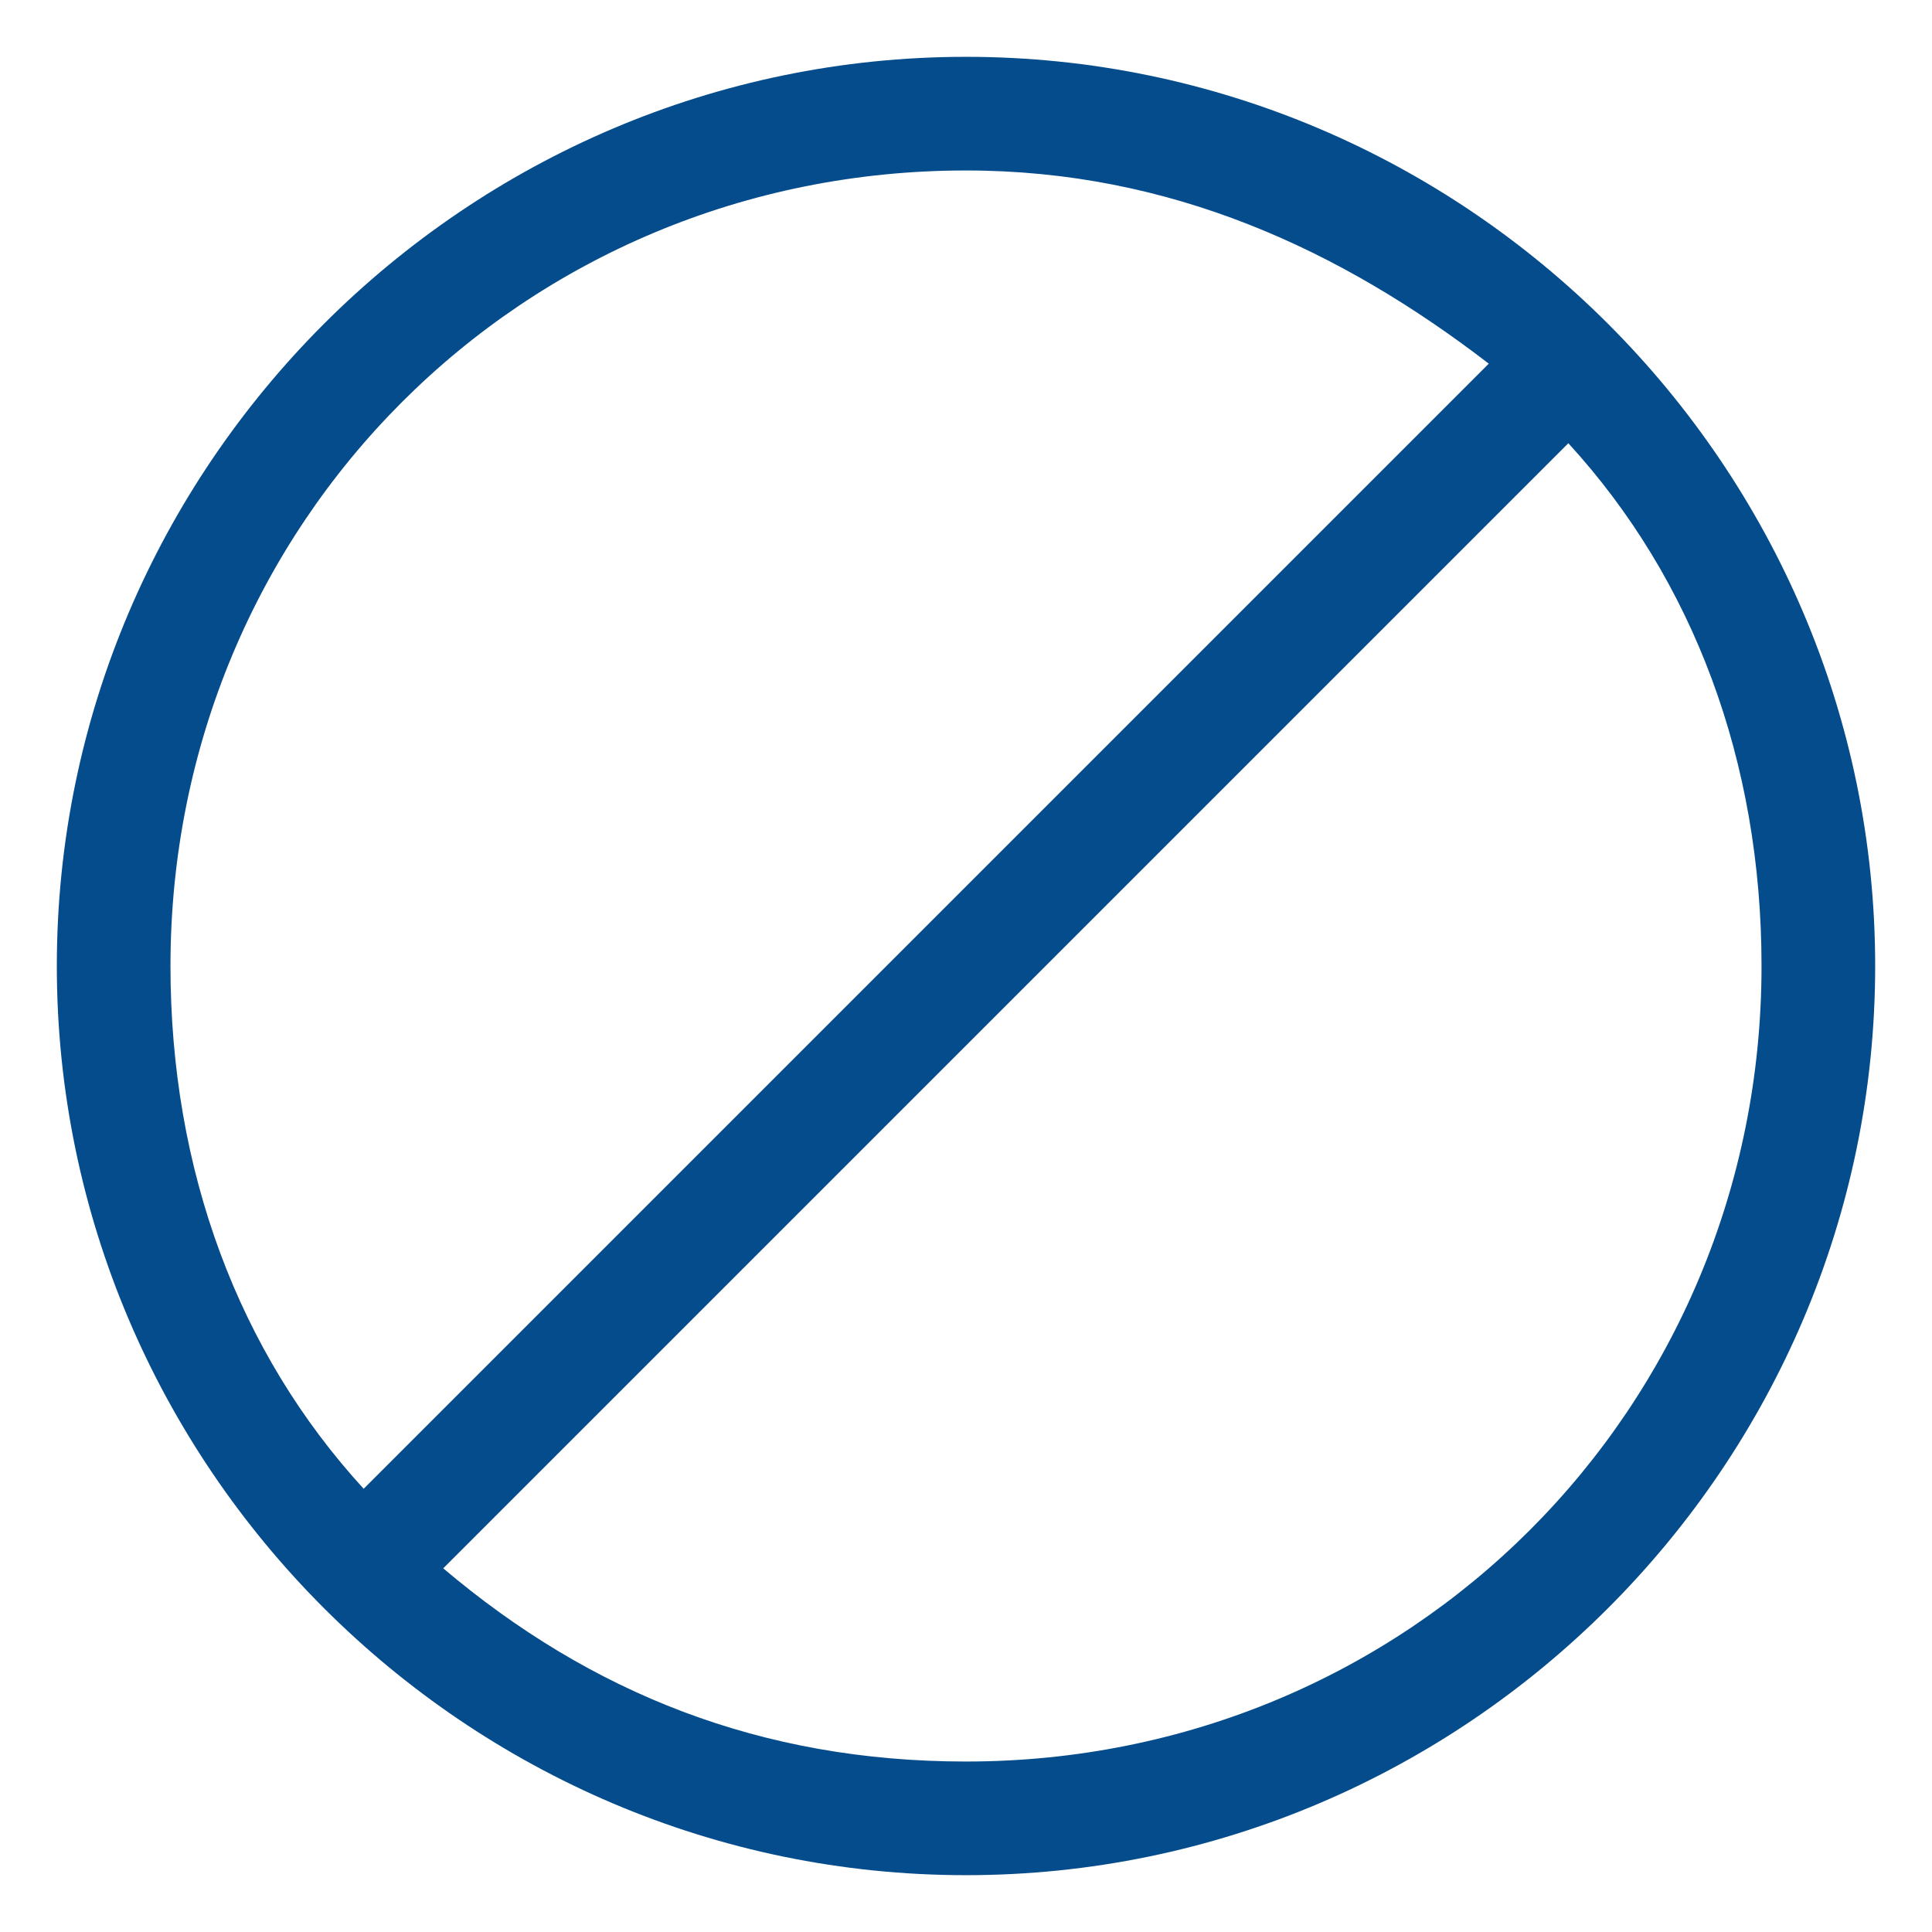 <?xml version="1.0" encoding="UTF-8"?> <svg xmlns="http://www.w3.org/2000/svg" id="Capa_1" version="1.1" viewBox="0 0 17 17"><!-- Generator: Adobe Illustrator 29.7.1, SVG Export Plug-In . SVG Version: 2.1.1 Build 8) --><defs><style> .st0 { fill: #044c8c; } </style></defs><path class="st0" d="M8.5.5C4.1.5.5,4.1.5,8.5s3.6,8,8,8,8-3.6,8-8S12.9.5,8.5.5ZM8.5,1.5c1.8,0,3.3.7,4.6,1.7L3.2,13.1c-1.1-1.2-1.7-2.8-1.7-4.6,0-3.9,3.1-7,7-7ZM8.5,15.5c-1.8,0-3.3-.6-4.6-1.7L13.8,3.9c1.1,1.2,1.7,2.8,1.7,4.6,0,3.9-3.1,7-7,7Z"></path></svg> 